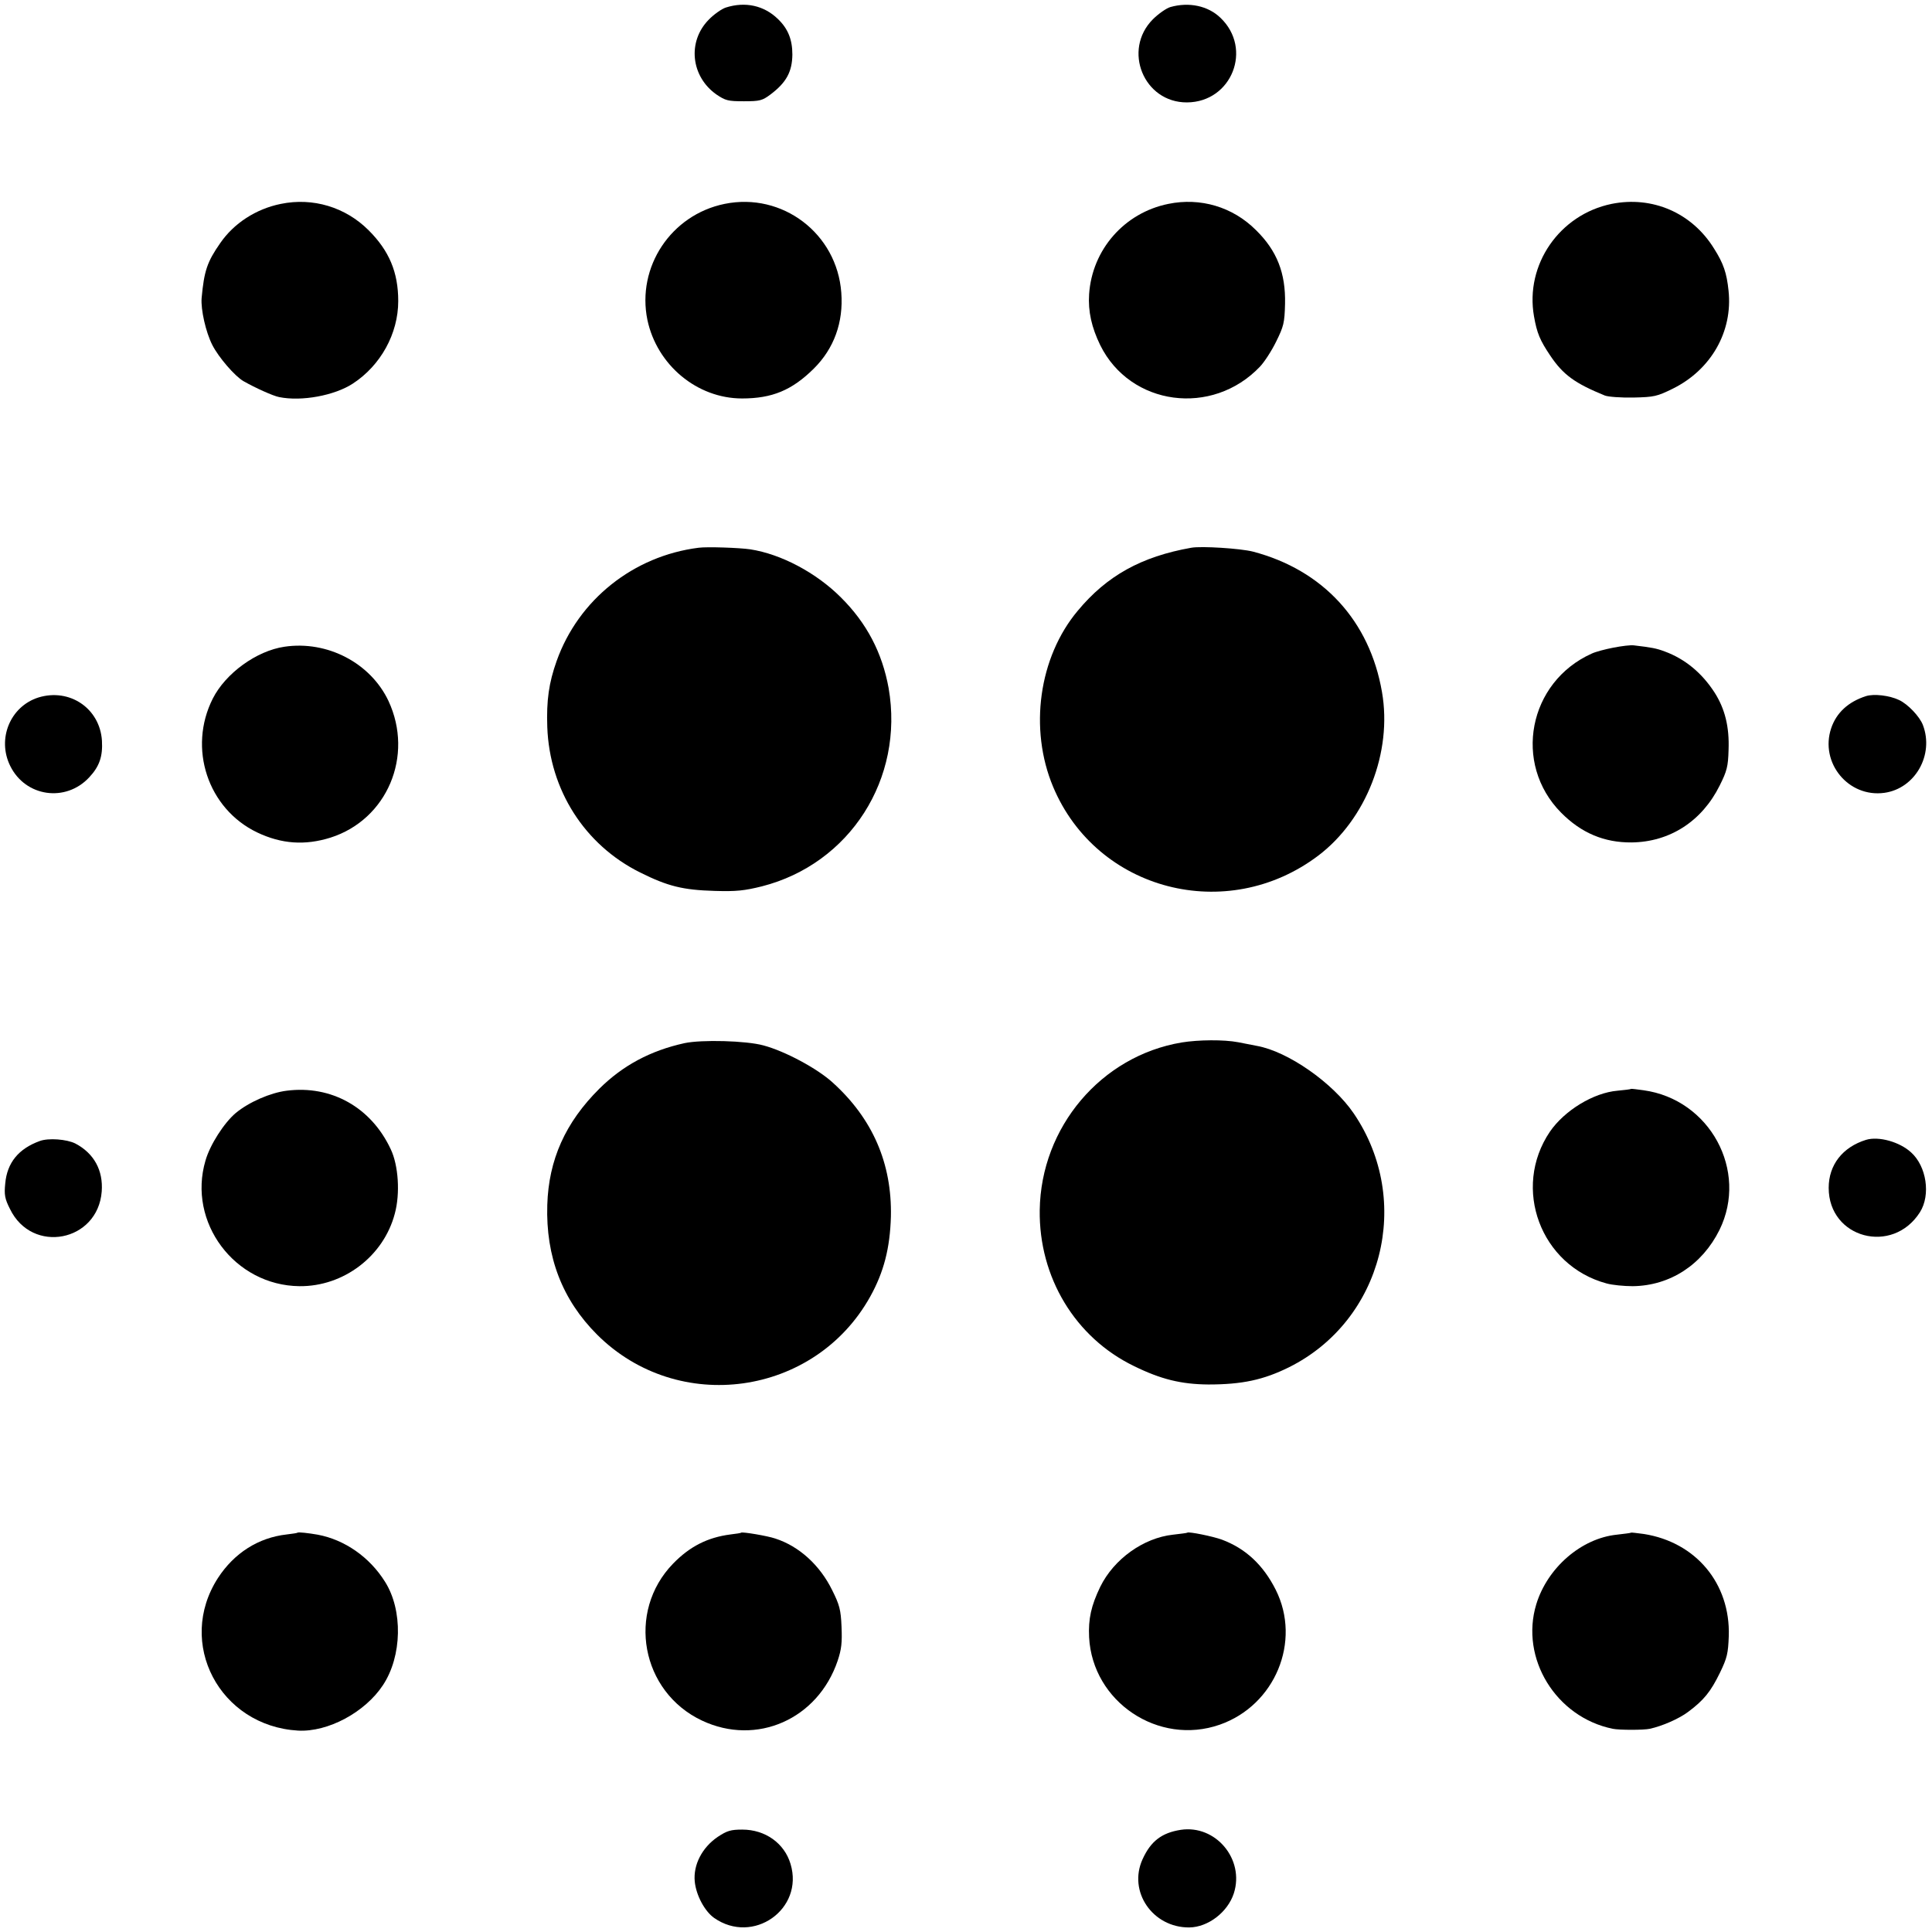 <?xml version="1.0" standalone="no"?>
<!DOCTYPE svg PUBLIC "-//W3C//DTD SVG 20010904//EN"
 "http://www.w3.org/TR/2001/REC-SVG-20010904/DTD/svg10.dtd">
<svg version="1.0" xmlns="http://www.w3.org/2000/svg"
 width="849pt" height="849pt" viewBox="0 0 849 849"
 preserveAspectRatio="xMidYMid meet">
<g transform="translate(0,849) scale(0.1,-0.1)"
fill="#000000" stroke="none">
<path d="M3190 8457 c-19 -6 -54 -31 -76 -54 -94 -96 -78 -249 34 -328 40 -27
51 -30 121 -30 70 0 81 3 117 30 69 52 95 99 96 175 0 66 -19 114 -64 157 -61
59 -143 77 -228 50z"/>
<path d="M5143 8459 c-17 -5 -52 -29 -77 -54 -134 -135 -40 -366 150 -365 197
1 290 236 147 372 -55 53 -139 70 -220 47z"/>
<path d="M1234 7594 c-109 -22 -206 -85 -266 -172 -58 -83 -71 -123 -82 -242
-4 -50 18 -149 47 -206 28 -55 99 -137 137 -159 51 -29 130 -65 157 -70 99
-20 243 7 323 59 123 80 200 220 200 363 0 127 -40 221 -130 311 -102 102
-245 145 -386 116z"/>
<path d="M3184 7594 c-235 -48 -387 -277 -339 -510 42 -198 218 -345 416 -345
132 0 219 36 315 131 89 88 131 204 121 334 -19 260 -259 442 -513 390z"/>
<path d="M5134 7594 c-193 -39 -335 -201 -348 -397 -5 -75 11 -146 49 -224
132 -267 492 -315 702 -94 19 20 51 69 71 110 33 67 37 82 39 166 3 134 -35
233 -128 324 -102 102 -244 144 -385 115z"/>
<path d="M7082 7594 c-229 -47 -381 -267 -341 -494 13 -74 26 -105 71 -172 57
-85 108 -122 240 -176 15 -6 72 -10 126 -9 91 2 104 5 173 39 168 83 264 251
245 430 -8 78 -22 120 -64 186 -97 157 -271 232 -450 196z"/>
<path d="M3070 6083 c-286 -36 -528 -228 -624 -498 -34 -96 -45 -172 -41 -290
10 -276 164 -518 408 -639 122 -61 189 -77 327 -81 96 -3 131 1 208 20 387 99
626 473 557 871 -28 155 -96 286 -210 399 -108 108 -262 190 -398 211 -47 7
-189 12 -227 7z"/>
<path d="M5235 6083 c-220 -39 -371 -123 -499 -277 -171 -204 -215 -519 -108
-774 192 -457 764 -605 1165 -302 211 160 326 455 280 719 -54 313 -259 536
-567 617 -55 14 -226 25 -271 17z"/>
<path d="M1250 5648 c-123 -18 -259 -117 -315 -228 -110 -218 -22 -484 195
-588 107 -51 210 -58 322 -23 249 79 368 359 255 601 -79 167 -269 266 -457
238z"/>
<path d="M7090 5644 c-36 -7 -78 -18 -95 -26 -279 -125 -348 -484 -135 -699
89 -90 190 -132 310 -131 168 2 309 93 387 250 32 64 37 84 39 156 4 102 -16
181 -61 252 -56 87 -130 148 -219 181 -37 14 -59 18 -136 27 -14 2 -54 -3 -90
-10z"/>
<path d="M169 5425 c-124 -39 -183 -182 -124 -301 67 -136 244 -161 347 -50
45 48 60 92 56 161 -9 142 -142 232 -279 190z"/>
<path d="M8200 5431 c-78 -25 -130 -73 -153 -141 -51 -152 76 -306 234 -284
135 19 219 167 169 298 -14 37 -66 92 -105 110 -42 20 -110 28 -145 17z"/>
<path d="M3008 3906 c-150 -33 -271 -98 -374 -200 -150 -149 -223 -313 -229
-511 -7 -228 66 -417 219 -570 356 -355 956 -271 1200 167 60 108 87 213 91
352 5 233 -80 430 -256 589 -68 62 -210 138 -304 163 -76 21 -272 26 -347 10z"/>
<path d="M5193 3909 c-354 -59 -619 -372 -624 -737 -4 -295 156 -560 414 -685
118 -58 207 -80 327 -81 148 0 242 20 355 76 412 206 545 731 284 1115 -92
135 -290 273 -426 297 -15 3 -52 10 -82 16 -63 12 -174 11 -248 -1z"/>
<path d="M1260 3697 c-72 -9 -166 -50 -224 -98 -51 -43 -113 -139 -133 -209
-80 -271 128 -549 413 -552 194 -2 370 132 419 319 24 88 16 212 -18 283 -86
184 -261 282 -457 257z"/>
<path d="M7167 3705 c-1 -2 -28 -5 -59 -8 -106 -9 -233 -87 -297 -180 -168
-248 -41 -589 249 -667 25 -7 77 -12 115 -12 164 2 305 94 381 247 128 260
-42 574 -334 614 -28 4 -53 7 -55 6z"/>
<path d="M175 3476 c-94 -34 -144 -96 -152 -187 -5 -49 -2 -67 21 -112 97
-200 386 -144 403 77 7 93 -34 168 -116 211 -38 19 -118 25 -156 11z"/>
<path d="M8200 3481 c-103 -32 -164 -110 -164 -211 0 -222 281 -296 401 -107
48 76 29 202 -39 263 -50 46 -142 72 -198 55z"/>
<path d="M1308 1755 c-2 -2 -23 -5 -48 -8 -125 -14 -231 -82 -302 -191 -185
-286 7 -651 352 -671 131 -7 294 80 373 200 84 127 88 329 9 454 -68 109 -178
185 -296 207 -40 7 -85 12 -88 9z"/>
<path d="M3257 1755 c-1 -2 -22 -5 -47 -8 -101 -13 -179 -53 -252 -128 -206
-212 -141 -564 127 -690 240 -113 509 6 596 263 17 51 20 80 17 150 -3 74 -9
96 -41 160 -54 110 -145 193 -250 227 -35 12 -144 30 -150 26z"/>
<path d="M5218 1755 c-2 -2 -30 -5 -63 -9 -130 -14 -260 -107 -320 -229 -40
-83 -53 -141 -49 -222 15 -284 305 -478 574 -384 243 85 360 366 246 593 -55
109 -132 181 -236 220 -41 15 -146 36 -152 31z"/>
<path d="M7168 1755 c-2 -2 -30 -5 -63 -9 -156 -16 -305 -145 -354 -306 -72
-237 86 -496 336 -547 29 -6 136 -6 163 0 55 12 128 44 168 74 70 52 100 90
140 172 32 66 36 85 39 162 7 231 -145 412 -373 448 -30 4 -55 7 -56 6z"/>
<path d="M5189 449 c-84 -13 -132 -50 -168 -129 -65 -142 44 -301 205 -300 83
1 169 67 196 150 48 150 -80 302 -233 279z"/>
<path d="M3154 418 c-69 -47 -108 -123 -101 -196 6 -61 44 -131 85 -160 171
-120 396 38 336 237 -27 91 -111 151 -212 151 -51 0 -67 -5 -108 -32z"/>
</g>
</svg>
